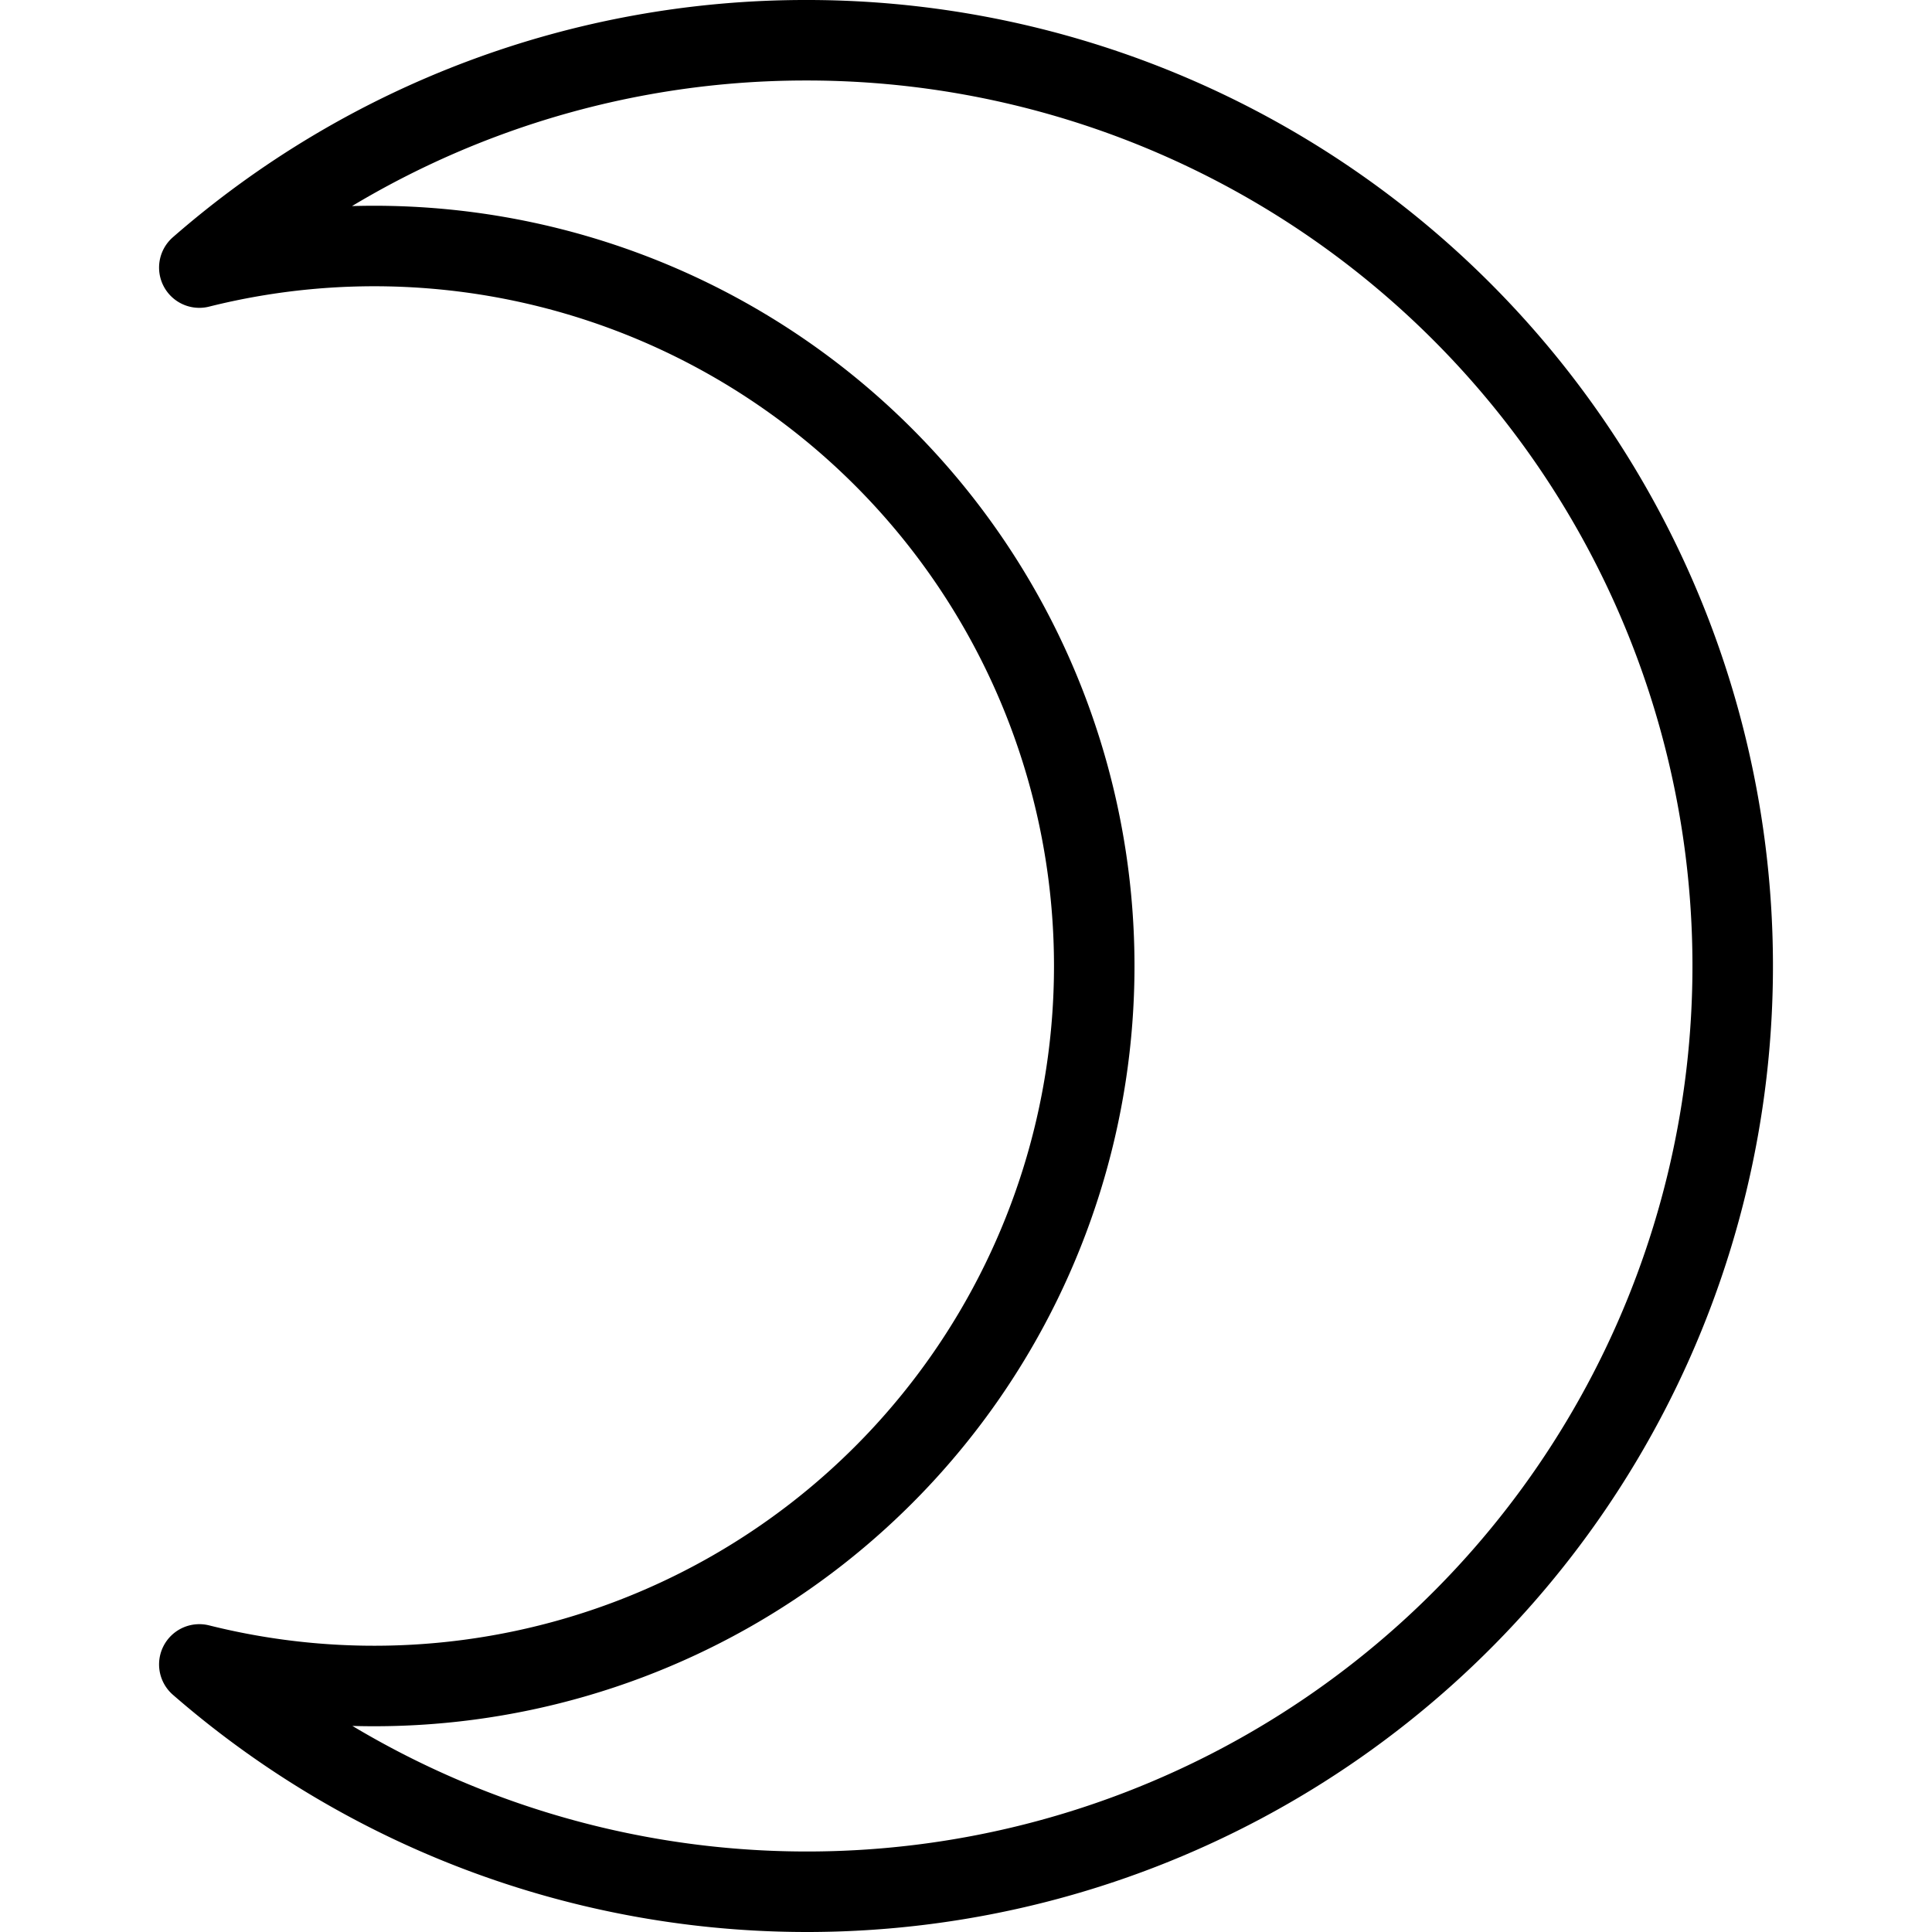 <svg xmlns="http://www.w3.org/2000/svg" viewBox="0 0 24 24"><g transform="matrix(1,0,0,1,0,0)"><defs><style>.a{fill:none;stroke:#000000;stroke-linecap:round;stroke-linejoin:round;}</style></defs><path class="a" d="M10.024.5A11.453,11.453,0,0,0,2.476,3.324a8.944,8.944,0,1,1,0,17.352A11.5,11.5,0,1,0,10.024.5Z"></path></g></svg>